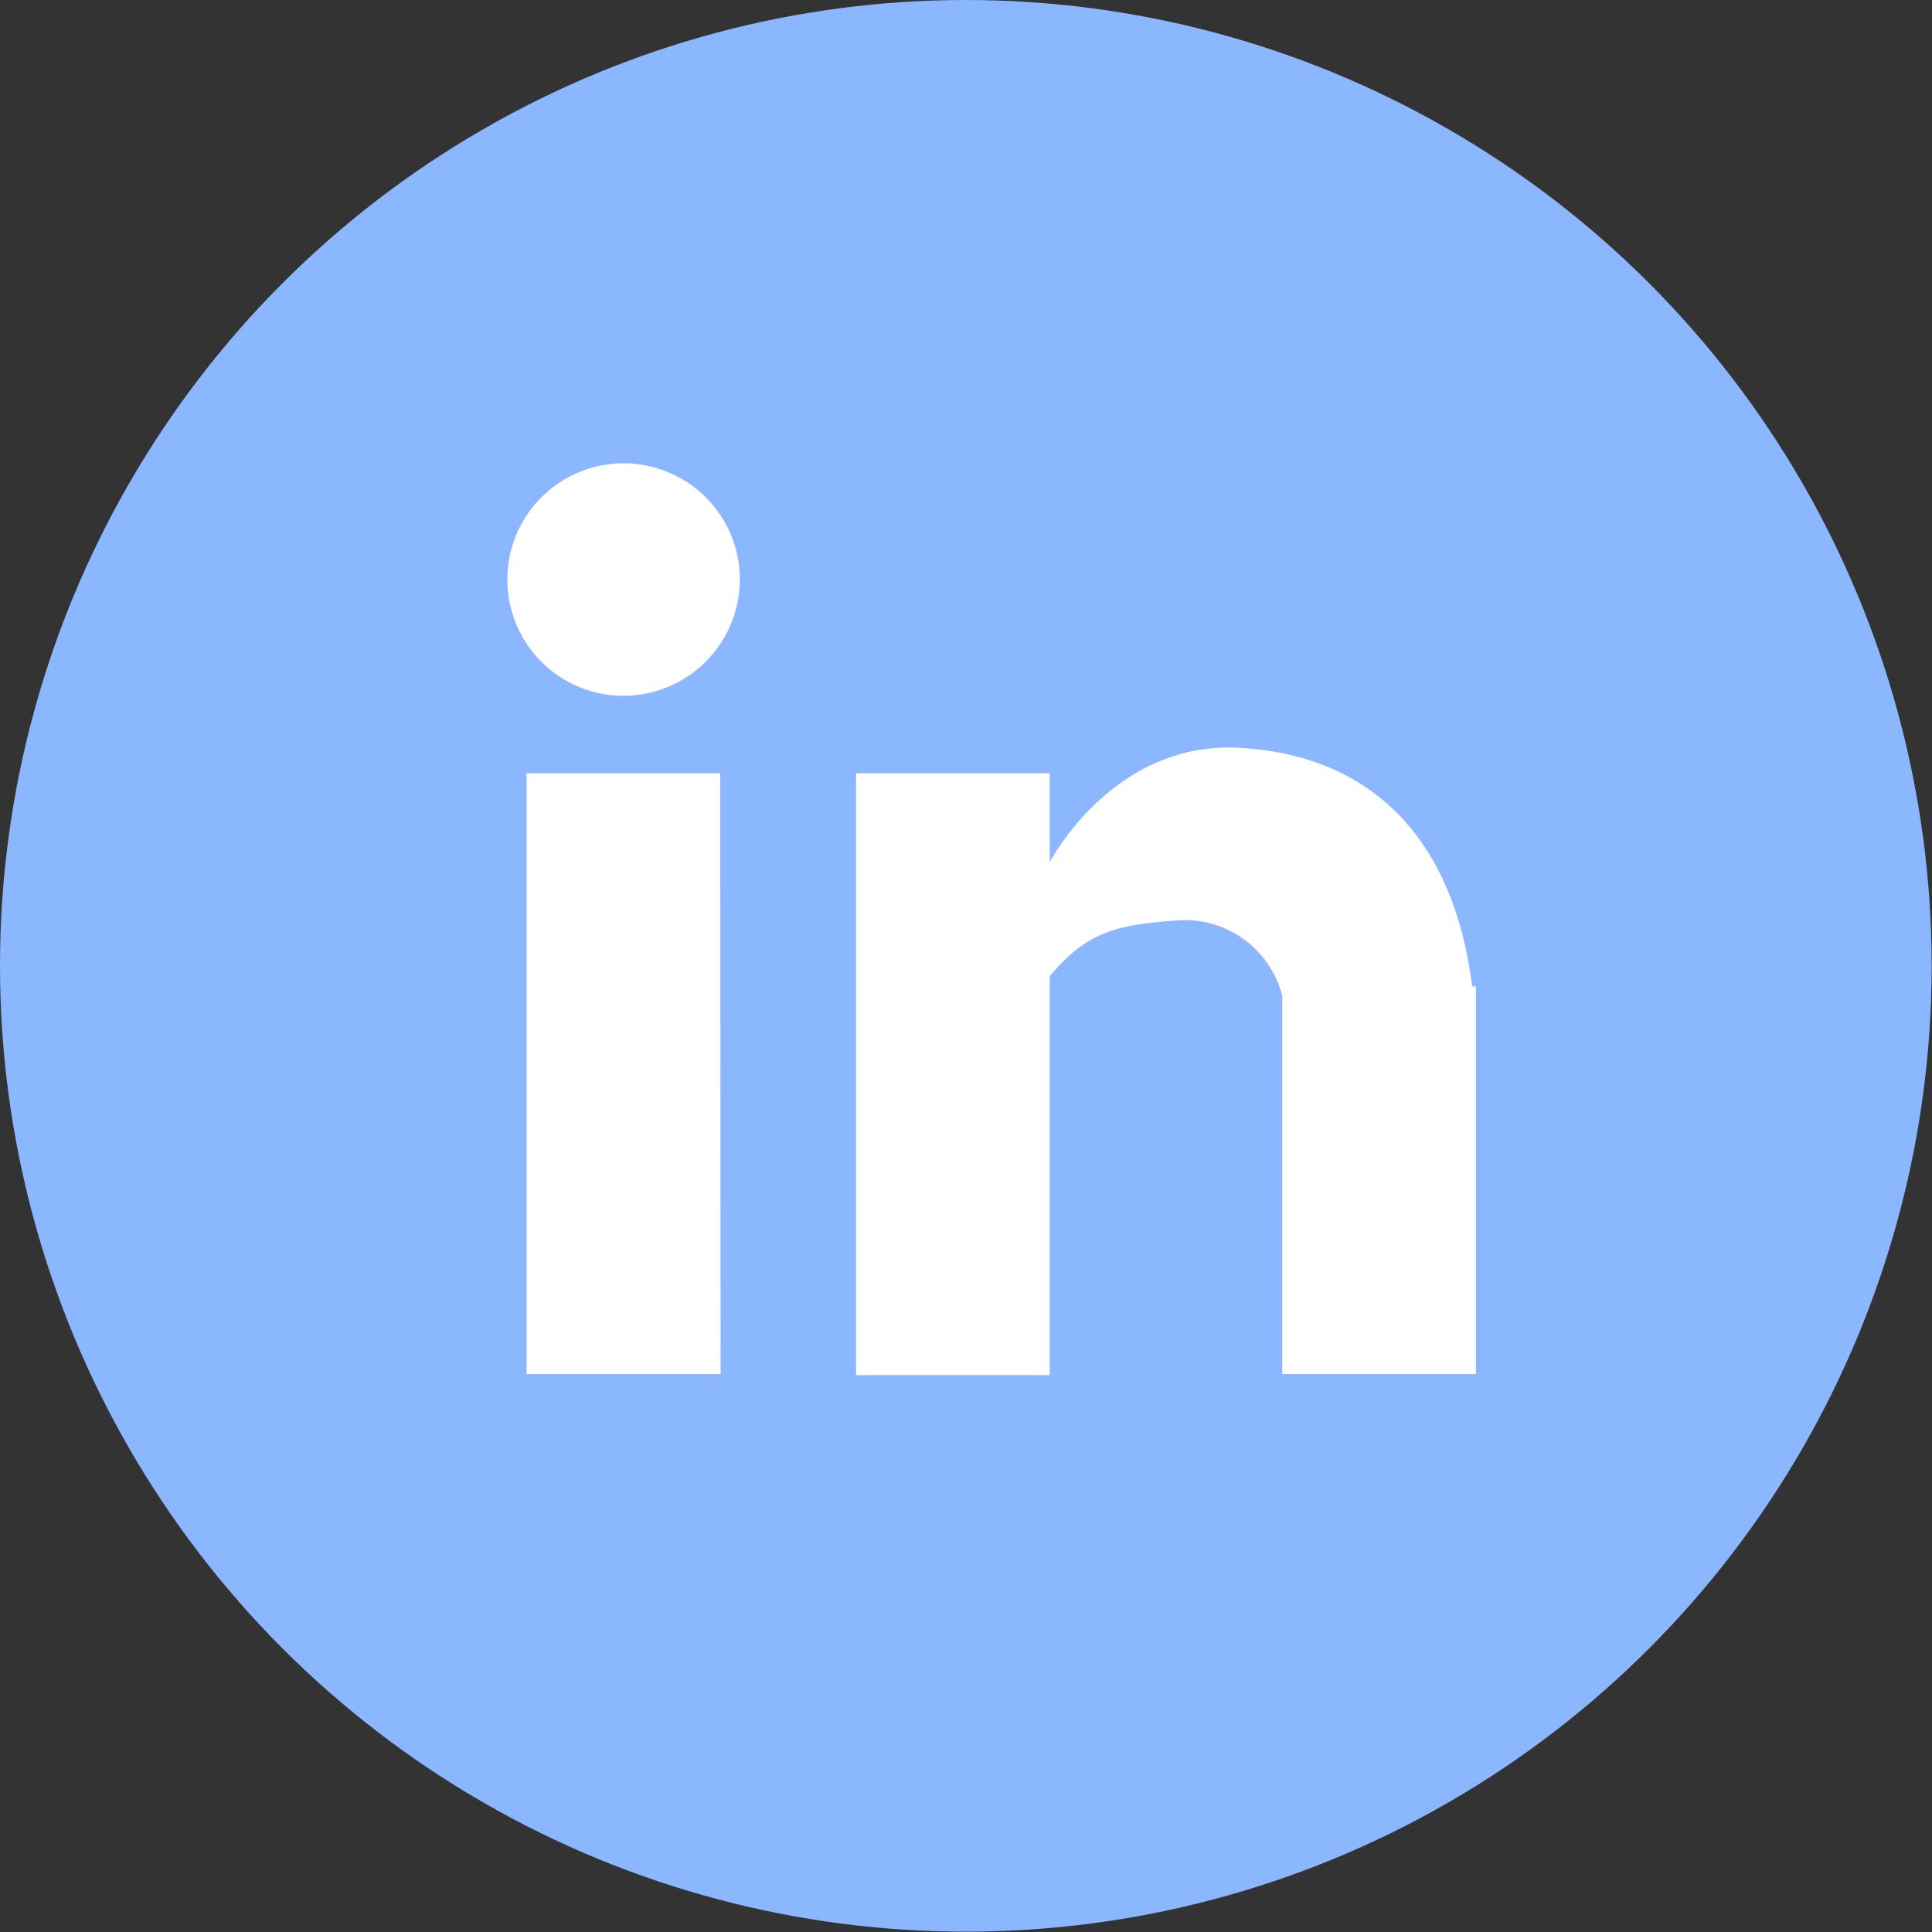 <svg xmlns="http://www.w3.org/2000/svg" viewBox="0 0 56.17 56.17"><rect x="0" y="0" width="56.17" height="56.17" fill="#333333" stroke="none"/><defs><style>.cls-1{fill:#8ab7ff;}.cls-2{fill:#fff;}</style></defs><title>LinkedIn 1</title><g id="Layer_2" data-name="Layer 2"><g id="Layer_1-2" data-name="Layer 1"><circle class="cls-1" cx="28.08" cy="28.08" r="28.08"/><path class="cls-2" d="M37.28,39.95v-11a2.93,2.93,0,0,0-2.82-2.2c-2.2.11-2.93.45-3.94,1.63v11.6H24.89V22.48h5.63v2.59s1.86-3.61,5.63-3.32c3.49.23,6.08,2.37,6.65,6.93h.11V39.95ZM18.13,20.23a3.38,3.38,0,1,1,3.38-3.38A3.39,3.39,0,0,1,18.13,20.23Zm2.82,19.72H15.31V22.48h5.63Z"/></g></g></svg>